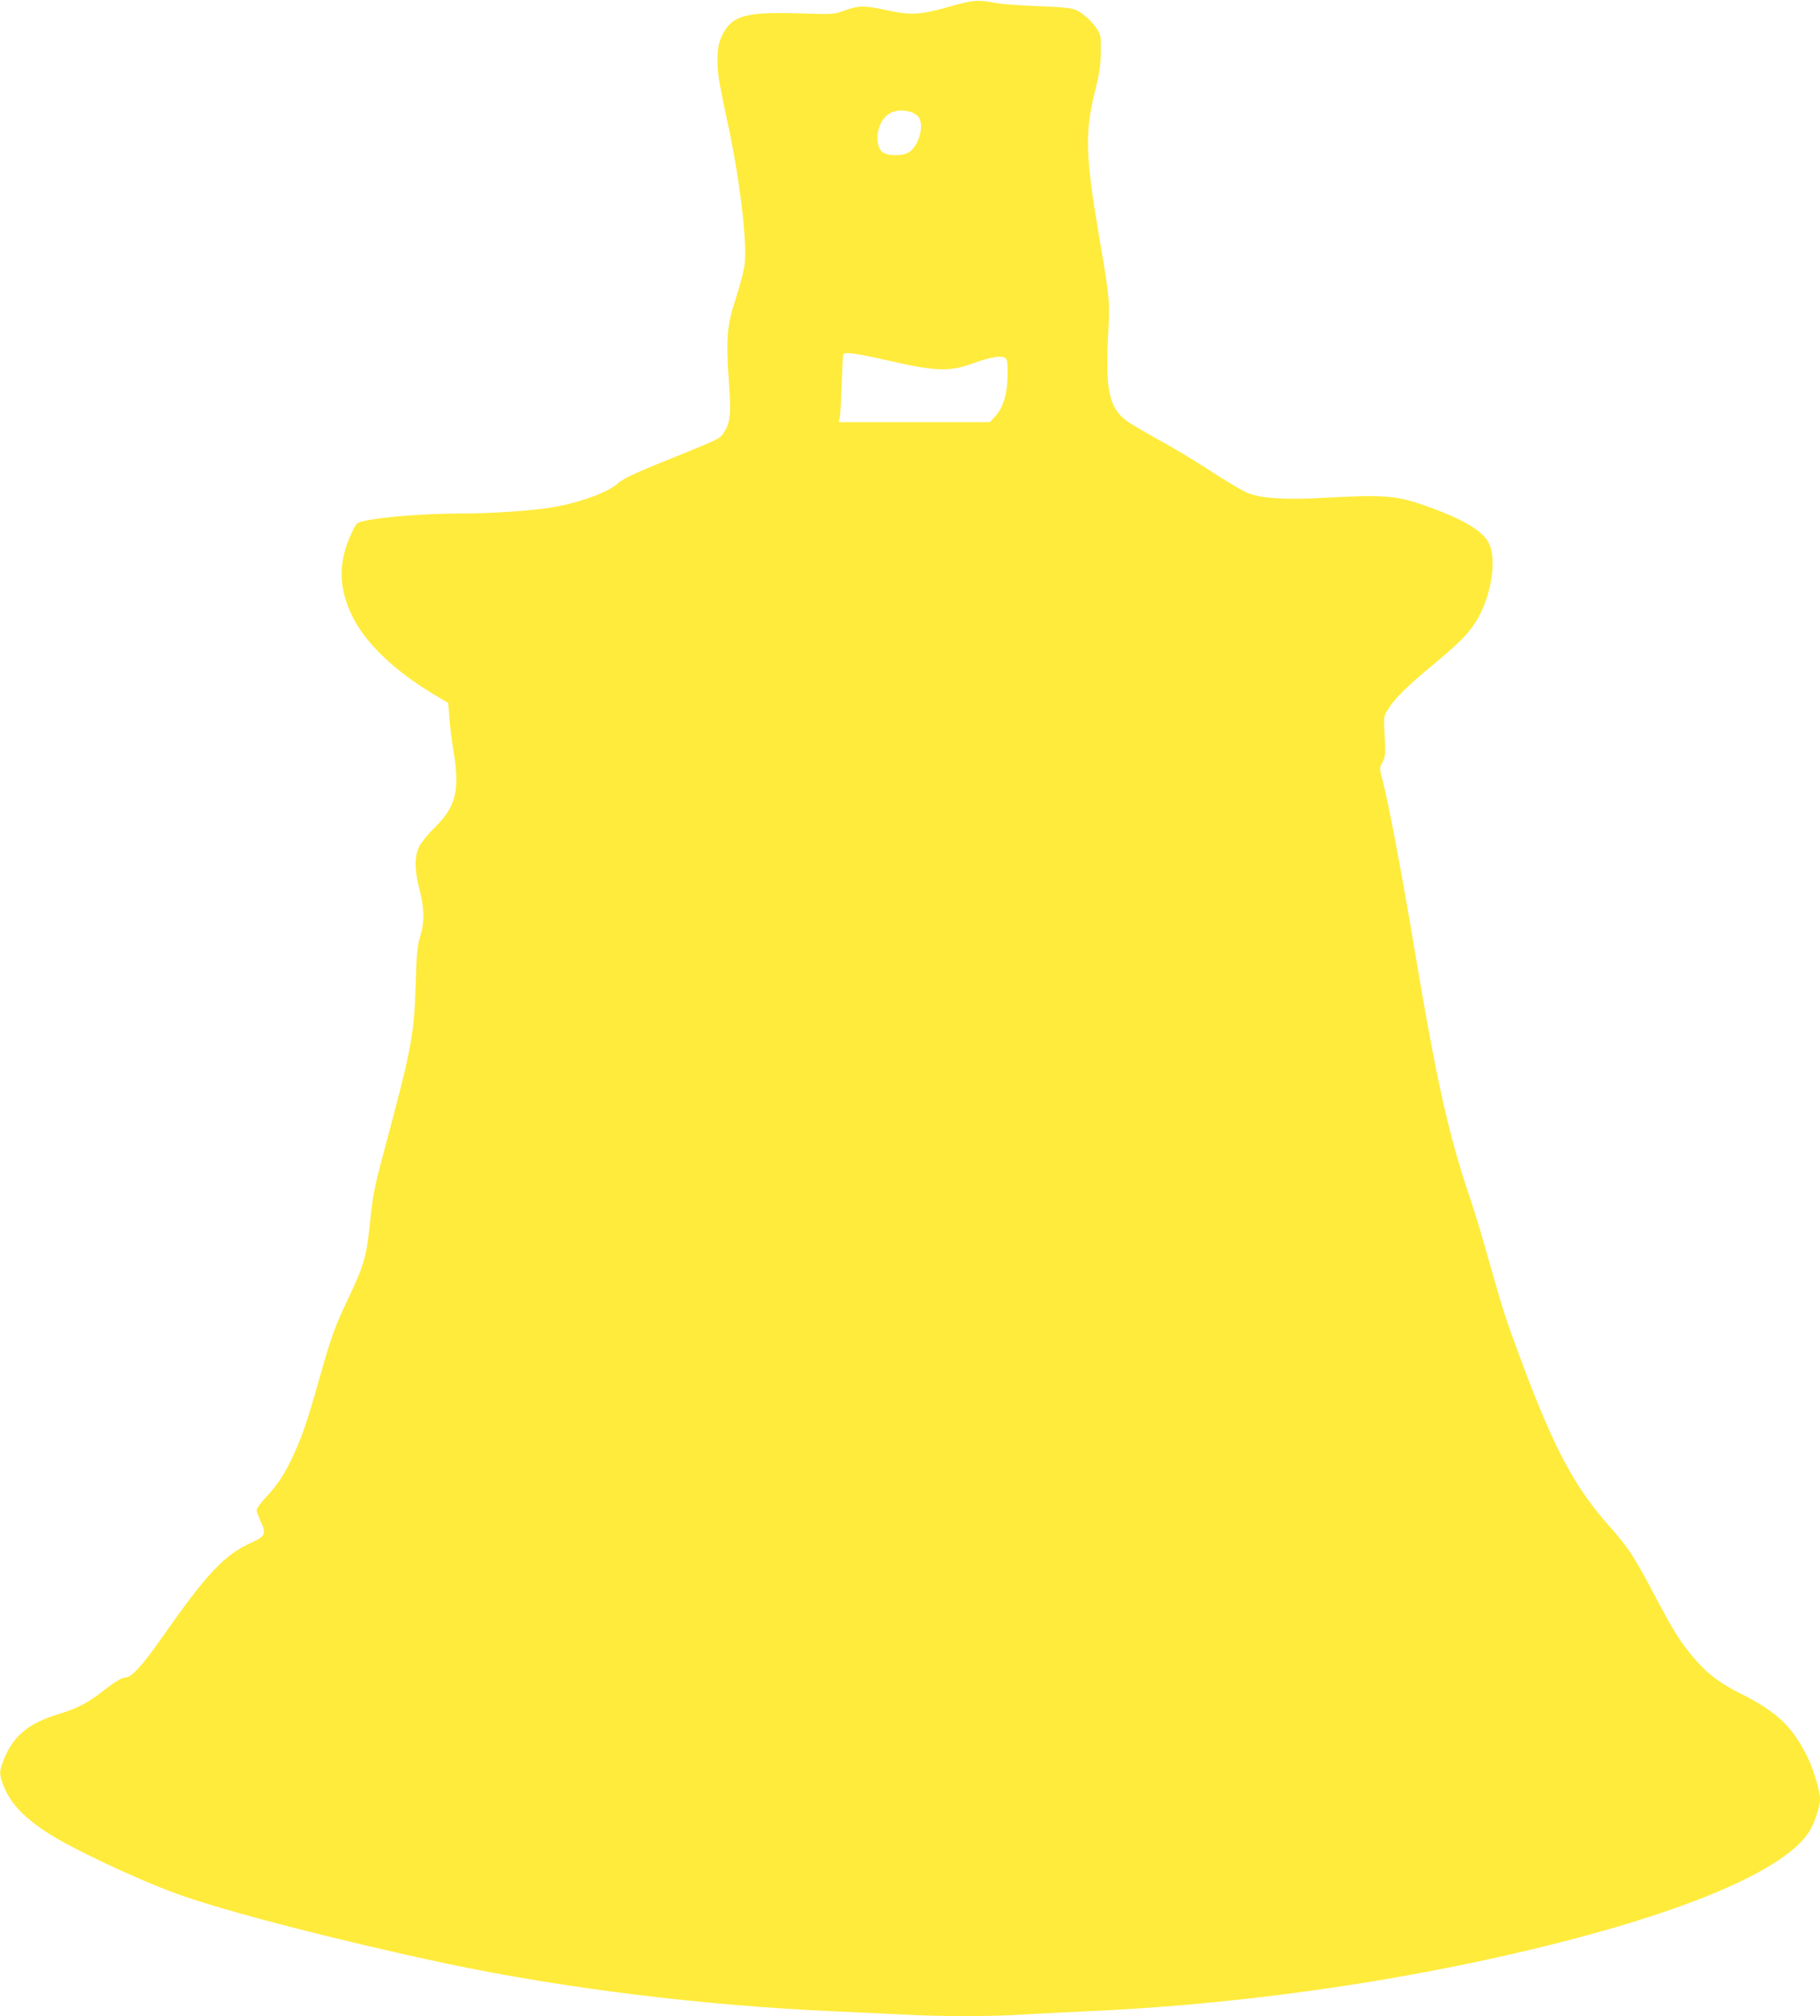 <?xml version="1.0" standalone="no"?>
<!DOCTYPE svg PUBLIC "-//W3C//DTD SVG 20010904//EN"
 "http://www.w3.org/TR/2001/REC-SVG-20010904/DTD/svg10.dtd">
<svg version="1.0" xmlns="http://www.w3.org/2000/svg"
 width="1156pt" height="1280pt" viewBox="0 0 1156 1280"
 preserveAspectRatio="xMidYMid meet">
<g transform="translate(0,1280) scale(0.1,-0.1)"
fill="#ffeb3b" stroke="none">
<path d="M6035 12759 c-190 -54 -250 -57 -397 -25 -147 32 -183 32 -272 0 -71
-26 -72 -26 -286 -19 -311 10 -409 -11 -469 -98 -42 -62 -55 -112 -54 -207 1
-82 9 -130 72 -425 71 -335 117 -722 101 -860 -4 -39 -29 -135 -55 -215 -58
-176 -65 -257 -45 -541 14 -205 9 -253 -35 -320 -21 -32 -43 -43 -256 -129
-307 -123 -374 -154 -417 -191 -63 -56 -240 -120 -408 -149 -129 -22 -382 -40
-574 -40 -244 0 -534 -23 -641 -51 -32 -8 -40 -17 -67 -76 -84 -182 -83 -339
2 -518 82 -174 272 -356 532 -510 l81 -48 7 -91 c3 -50 15 -145 26 -211 42
-253 17 -356 -120 -490 -39 -38 -82 -91 -96 -117 -32 -63 -32 -151 1 -278 31
-118 32 -203 4 -295 -18 -59 -23 -107 -29 -310 -10 -320 -26 -403 -204 -1066
-58 -217 -68 -267 -85 -435 -24 -225 -36 -270 -141 -492 -87 -184 -106 -238
-185 -517 -74 -263 -109 -363 -165 -482 -57 -120 -94 -176 -172 -260 -32 -34
-58 -70 -58 -80 0 -10 12 -43 26 -73 36 -77 28 -94 -53 -131 -179 -80 -287
-195 -588 -625 -109 -155 -181 -234 -216 -234 -26 0 -68 -26 -165 -101 -74
-58 -158 -101 -254 -129 -203 -61 -299 -142 -360 -302 -24 -63 -24 -79 -5
-136 42 -119 121 -208 276 -311 150 -101 575 -301 834 -395 306 -111 1028
-297 1700 -440 761 -161 1641 -269 2485 -306 135 -6 328 -15 430 -20 237 -13
564 -13 755 0 83 5 260 14 395 20 874 38 1772 156 2610 341 1089 241 1814 531
1989 796 34 51 71 162 71 212 0 55 -49 212 -91 289 -98 184 -189 266 -414 380
-123 61 -205 122 -277 204 -102 116 -141 178 -281 443 -118 223 -158 284 -272
412 -220 246 -350 488 -553 1028 -109 293 -122 332 -216 665 -41 146 -93 319
-116 385 -139 408 -214 744 -355 1585 -84 501 -165 928 -204 1079 -20 74 -20
74 1 114 18 36 19 51 13 163 -7 122 -7 124 20 169 36 62 123 149 270 270 164
136 220 190 272 262 98 138 149 367 111 497 -27 92 -147 169 -400 260 -198 71
-269 77 -670 55 -224 -13 -373 -4 -464 27 -27 9 -130 69 -230 134 -99 65 -252
158 -340 205 -87 48 -182 104 -211 125 -107 82 -132 195 -115 528 12 236 13
232 -57 642 -87 513 -91 660 -26 920 29 117 36 165 37 252 1 102 0 109 -27
148 -36 52 -89 98 -134 118 -26 11 -92 18 -241 23 -113 5 -230 13 -260 19
-116 23 -148 21 -295 -21z m-253 -669 c21 -6 44 -21 53 -33 36 -52 4 -176 -58
-221 -36 -27 -131 -29 -169 -4 -48 32 -46 150 4 213 38 49 98 65 170 45z
m-132 -1581 c296 -68 386 -70 535 -14 92 34 170 49 195 35 18 -10 20 -20 20
-104 0 -119 -26 -211 -77 -267 l-35 -39 -480 0 -480 0 6 33 c4 17 9 111 12
207 3 96 7 181 10 189 6 19 79 9 294 -40z"/>
</g>
</svg>
